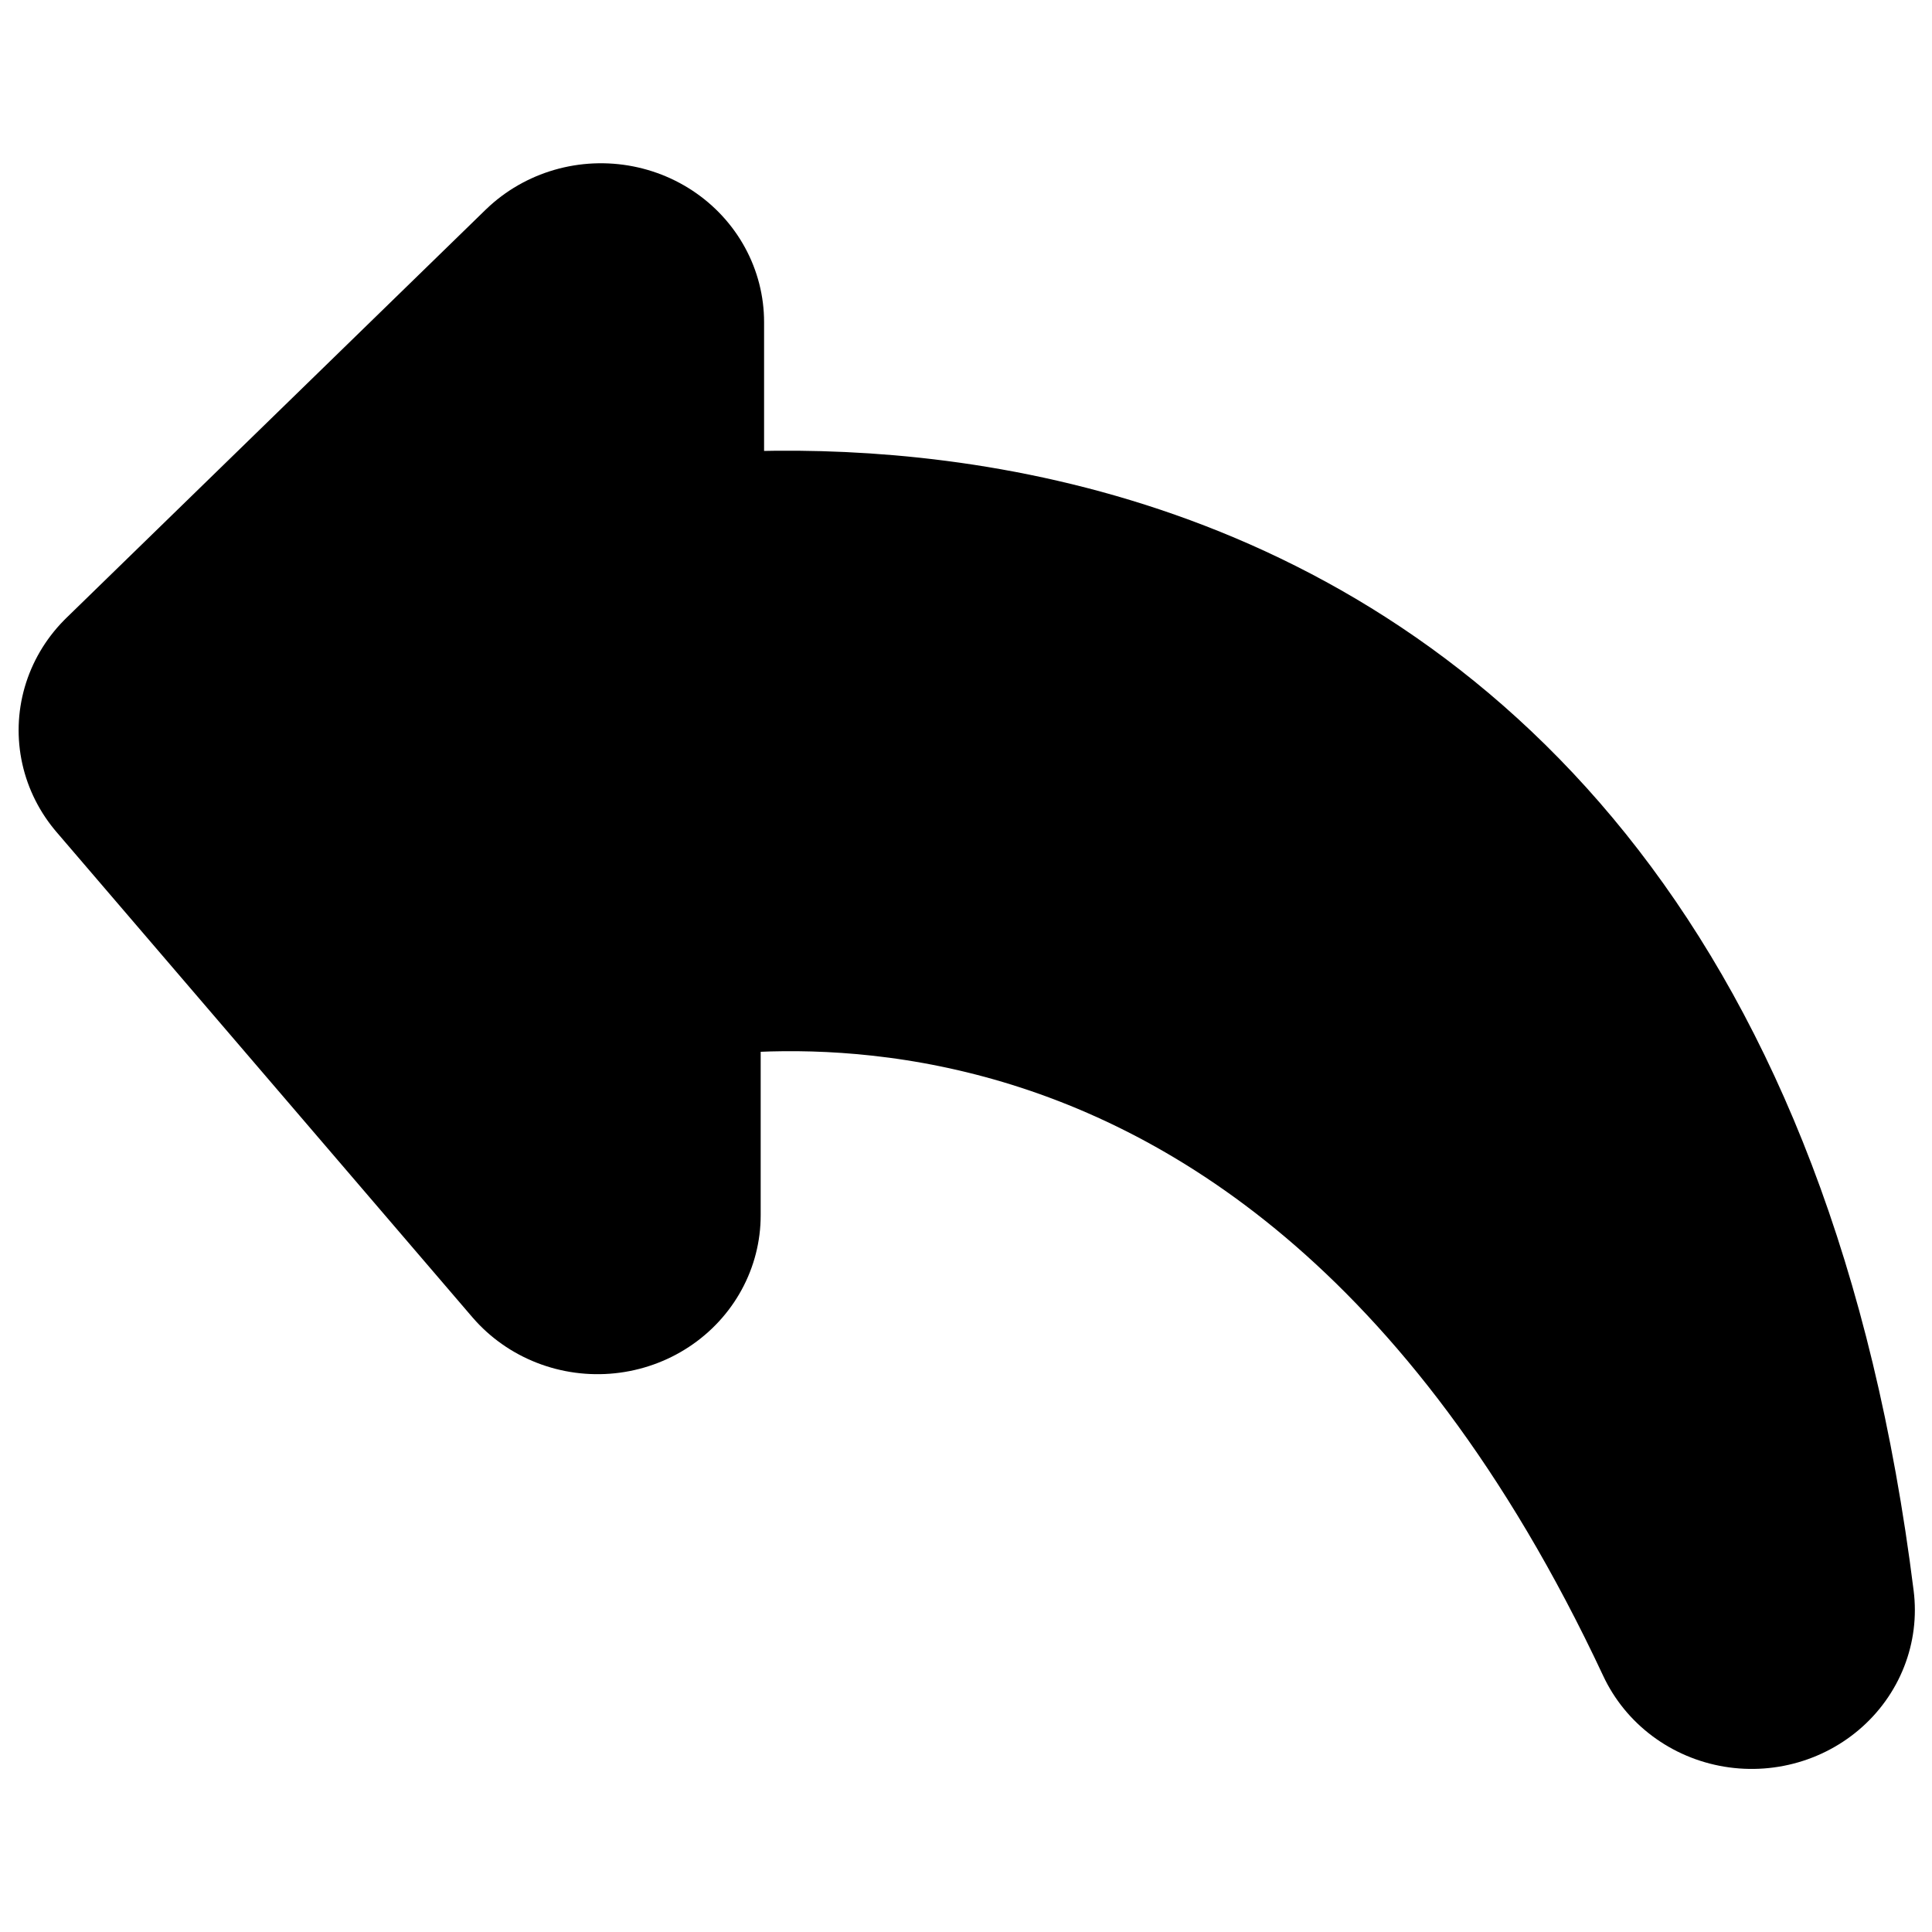 <svg xmlns="http://www.w3.org/2000/svg"
     xmlns:svg="http://www.w3.org/2000/svg"
     version="1.1"
     viewBox="0 0 60 60">
  <g transform="scale(1,-1) translate(0,-60)">
    <g transform="matrix(1.677 0 0 1.633 -137.75 1.744)">
      <path stroke="currentColor" stroke-linejoin="round" stroke-linecap="round" stroke-width="6.043" fill="none"
            d="M114.58 5.055c-7.89 17.304-21.247 13.233-21.374 13.233v-5.726l-7.699 9.225 7.762 7.761v-5.789s18.511 4.326 21.311-18.704z" />
      <path stroke="currentColor" stroke-width="3.022" stroke-linejoin="round" stroke-linecap="round" fill="currentColor"
            d="M114.58 5.055c-7.89 17.304-21.247 13.233-21.374 13.233v-5.726l-7.699 9.225 7.762 7.761v-5.789s18.511 4.326 21.311-18.704z" />
    </g>
  </g>
</svg>

